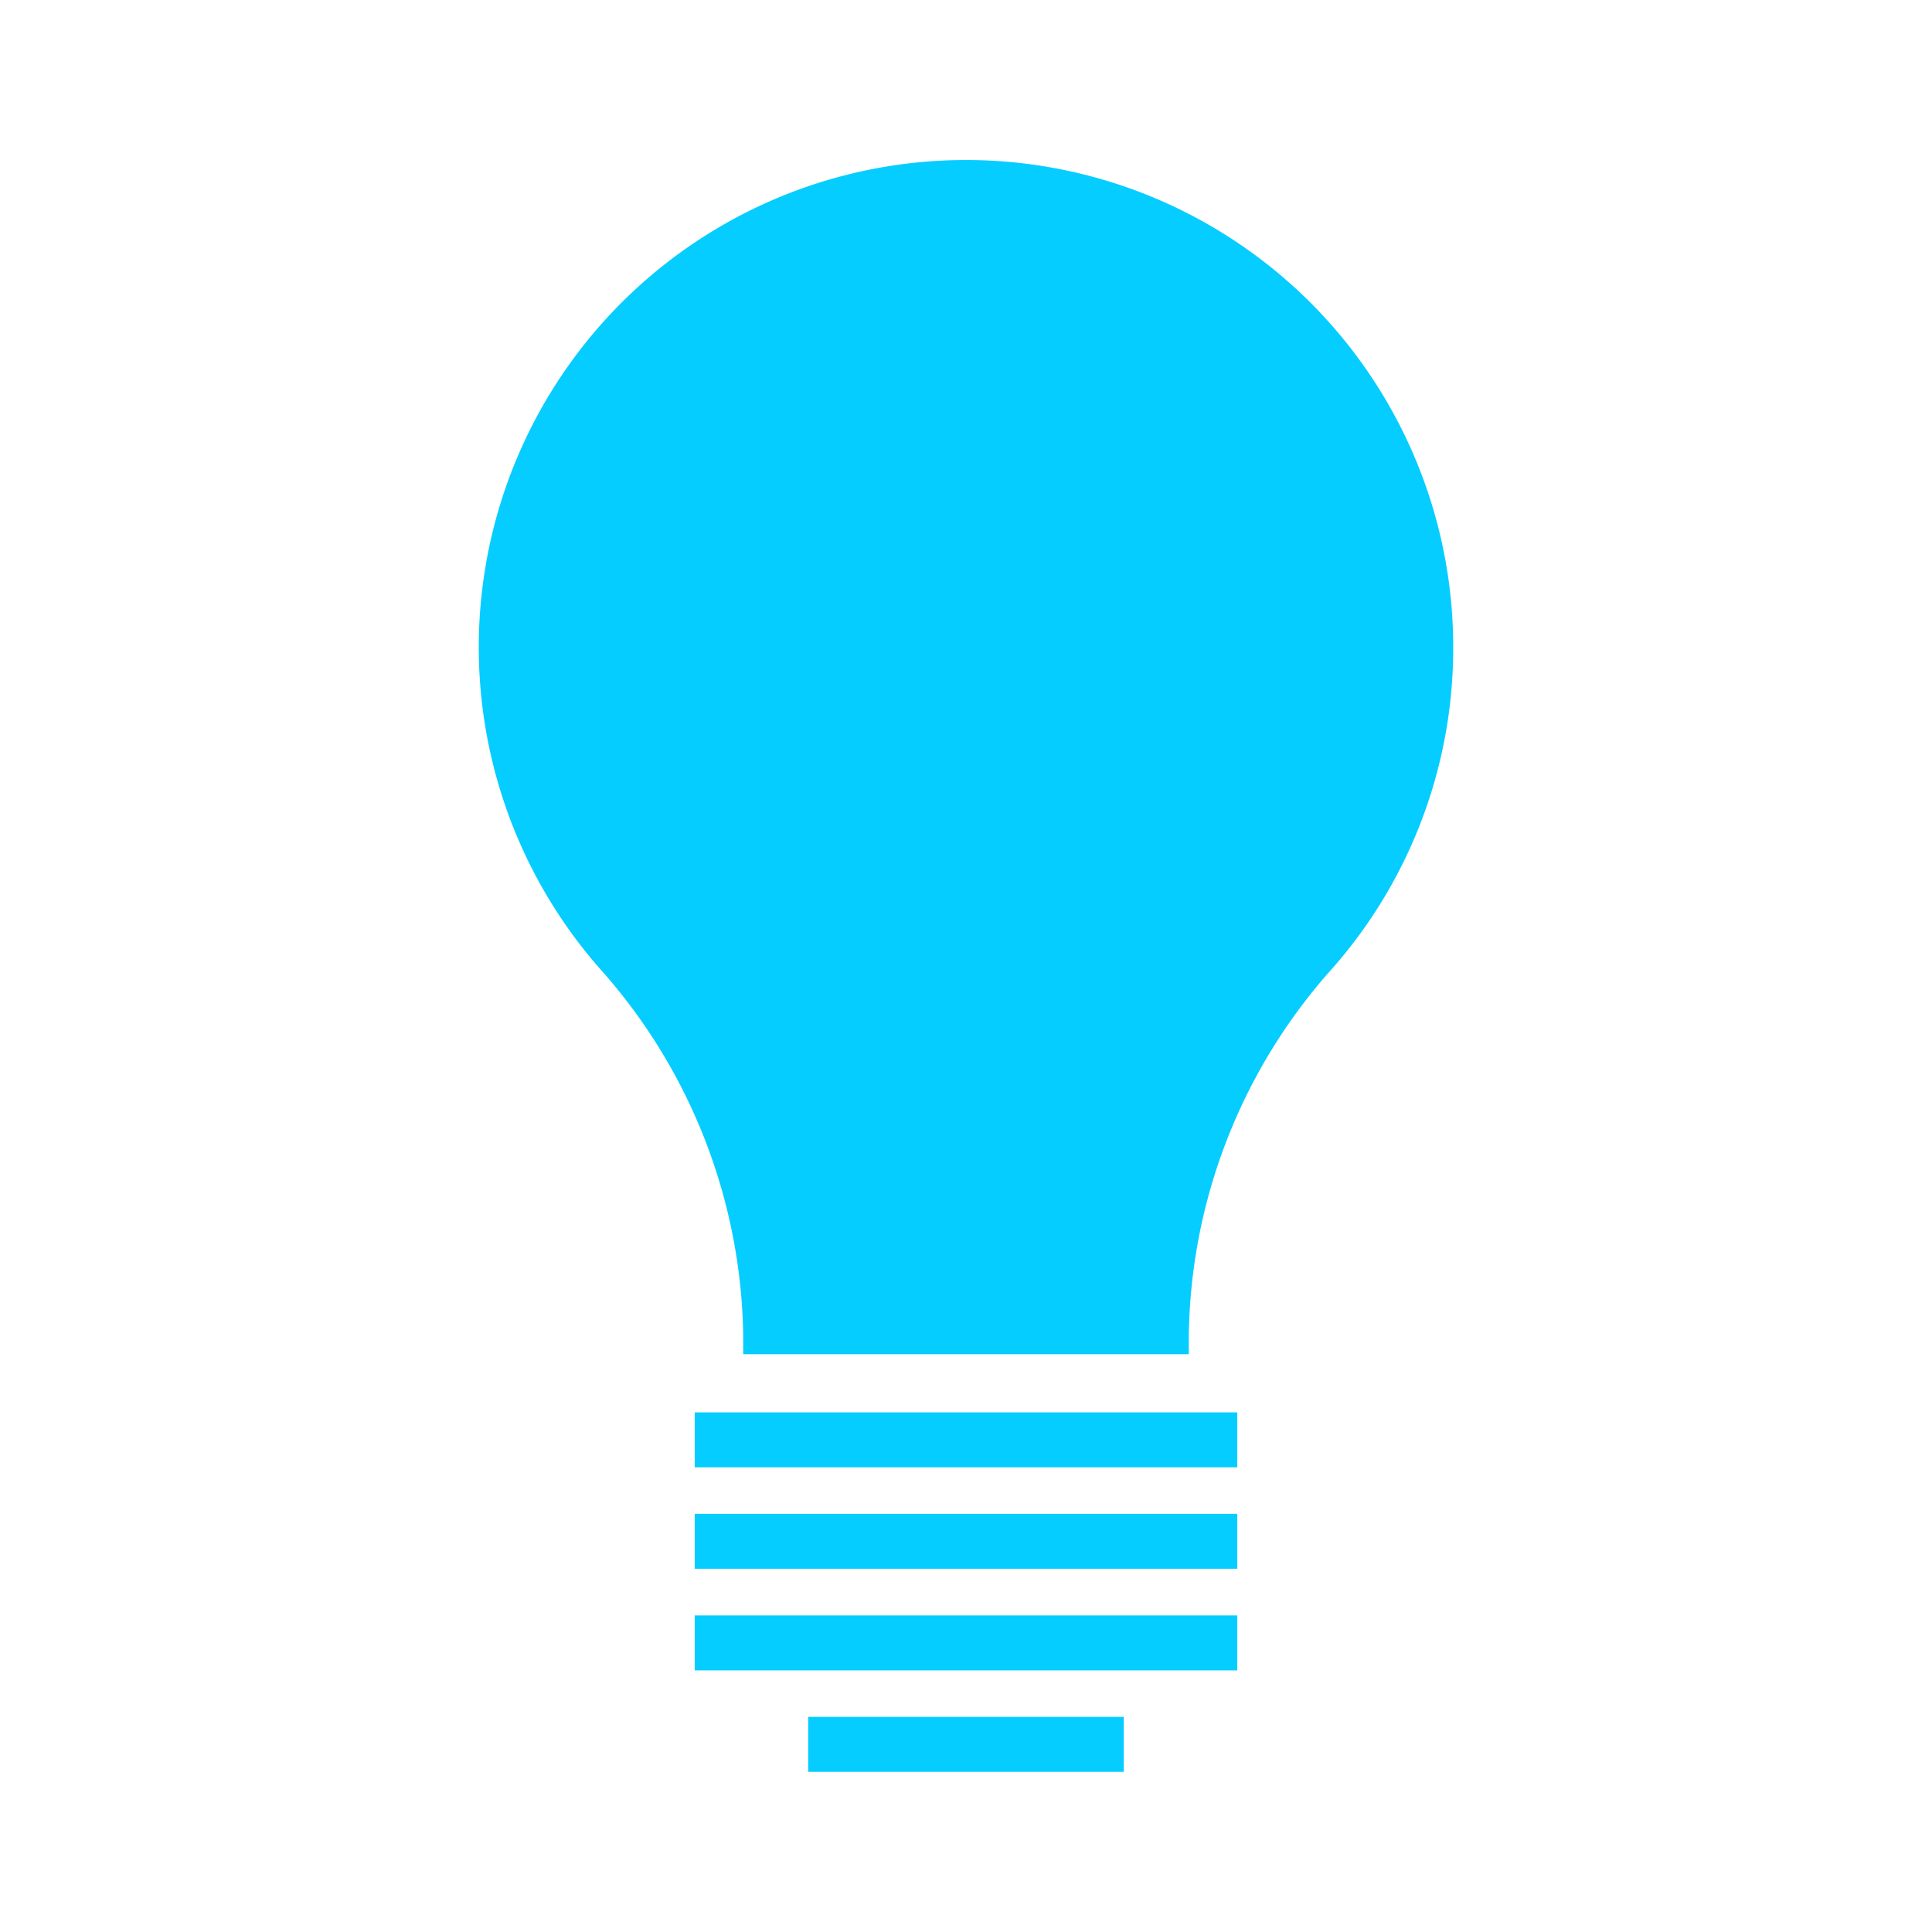 <svg xmlns="http://www.w3.org/2000/svg" viewBox="0 0 96 96"><defs><style>.cls-1{fill:#05cdff;}</style></defs><g id="Hints"><path class="cls-1" d="M72.21,32.18a24.21,24.21,0,1,0-42.45,15.9,27.94,27.94,0,0,1,7.17,18.35v.86H59.07V66.4a27.88,27.88,0,0,1,7.16-18.31A24.09,24.09,0,0,0,72.21,32.18Z"/><rect class="cls-1" x="40.16" y="85.31" width="15.68" height="2.73"/><rect class="cls-1" x="34.52" y="80.27" width="26.96" height="2.73"/><rect class="cls-1" x="34.52" y="75.22" width="26.96" height="2.73"/><rect class="cls-1" x="34.52" y="70.18" width="26.96" height="2.73"/></g></svg>